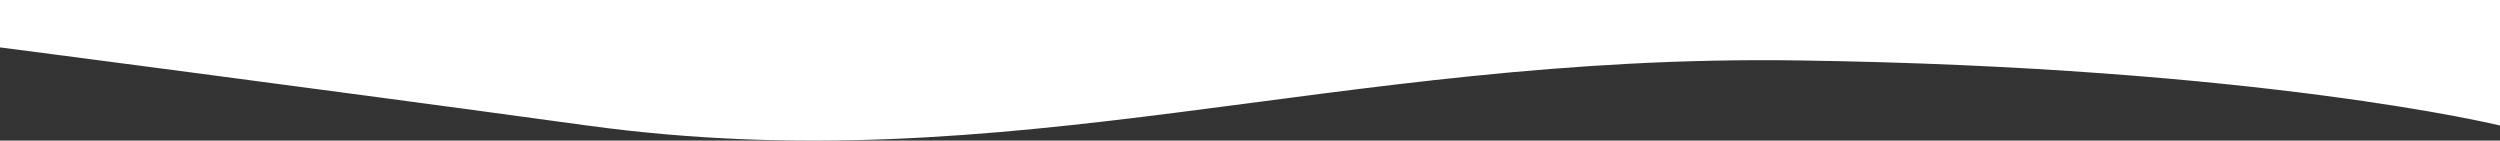 <?xml version="1.0" encoding="utf-8"?>
<!-- Generator: Adobe Illustrator 27.0.0, SVG Export Plug-In . SVG Version: 6.00 Build 0)  -->
<svg version="1.1" id="Layer_1" xmlns="http://www.w3.org/2000/svg" xmlns:xlink="http://www.w3.org/1999/xlink" x="0px" y="0px"
	 viewBox="0 0 1920 108" style="enable-background:new 0 0 1920 108;" xml:space="preserve">
<rect x="0" y="0" width="1920" height="108" fill="#333333" stroke="none"/>
<style type="text/css">
	.st0{fill-rule:evenodd;clip-rule:evenodd;fill:#FFFFFF;}
</style>
<g>
	<path class="st0" d="M1920,96.4"/>
	<path class="st0" d="M0,0v36.4c0,0,239.2,31,451,60c327.1,44.8,573.3-55,929.3-50c356,5,539.7,50,539.7,50V0H0z"/>
</g>
</svg>
